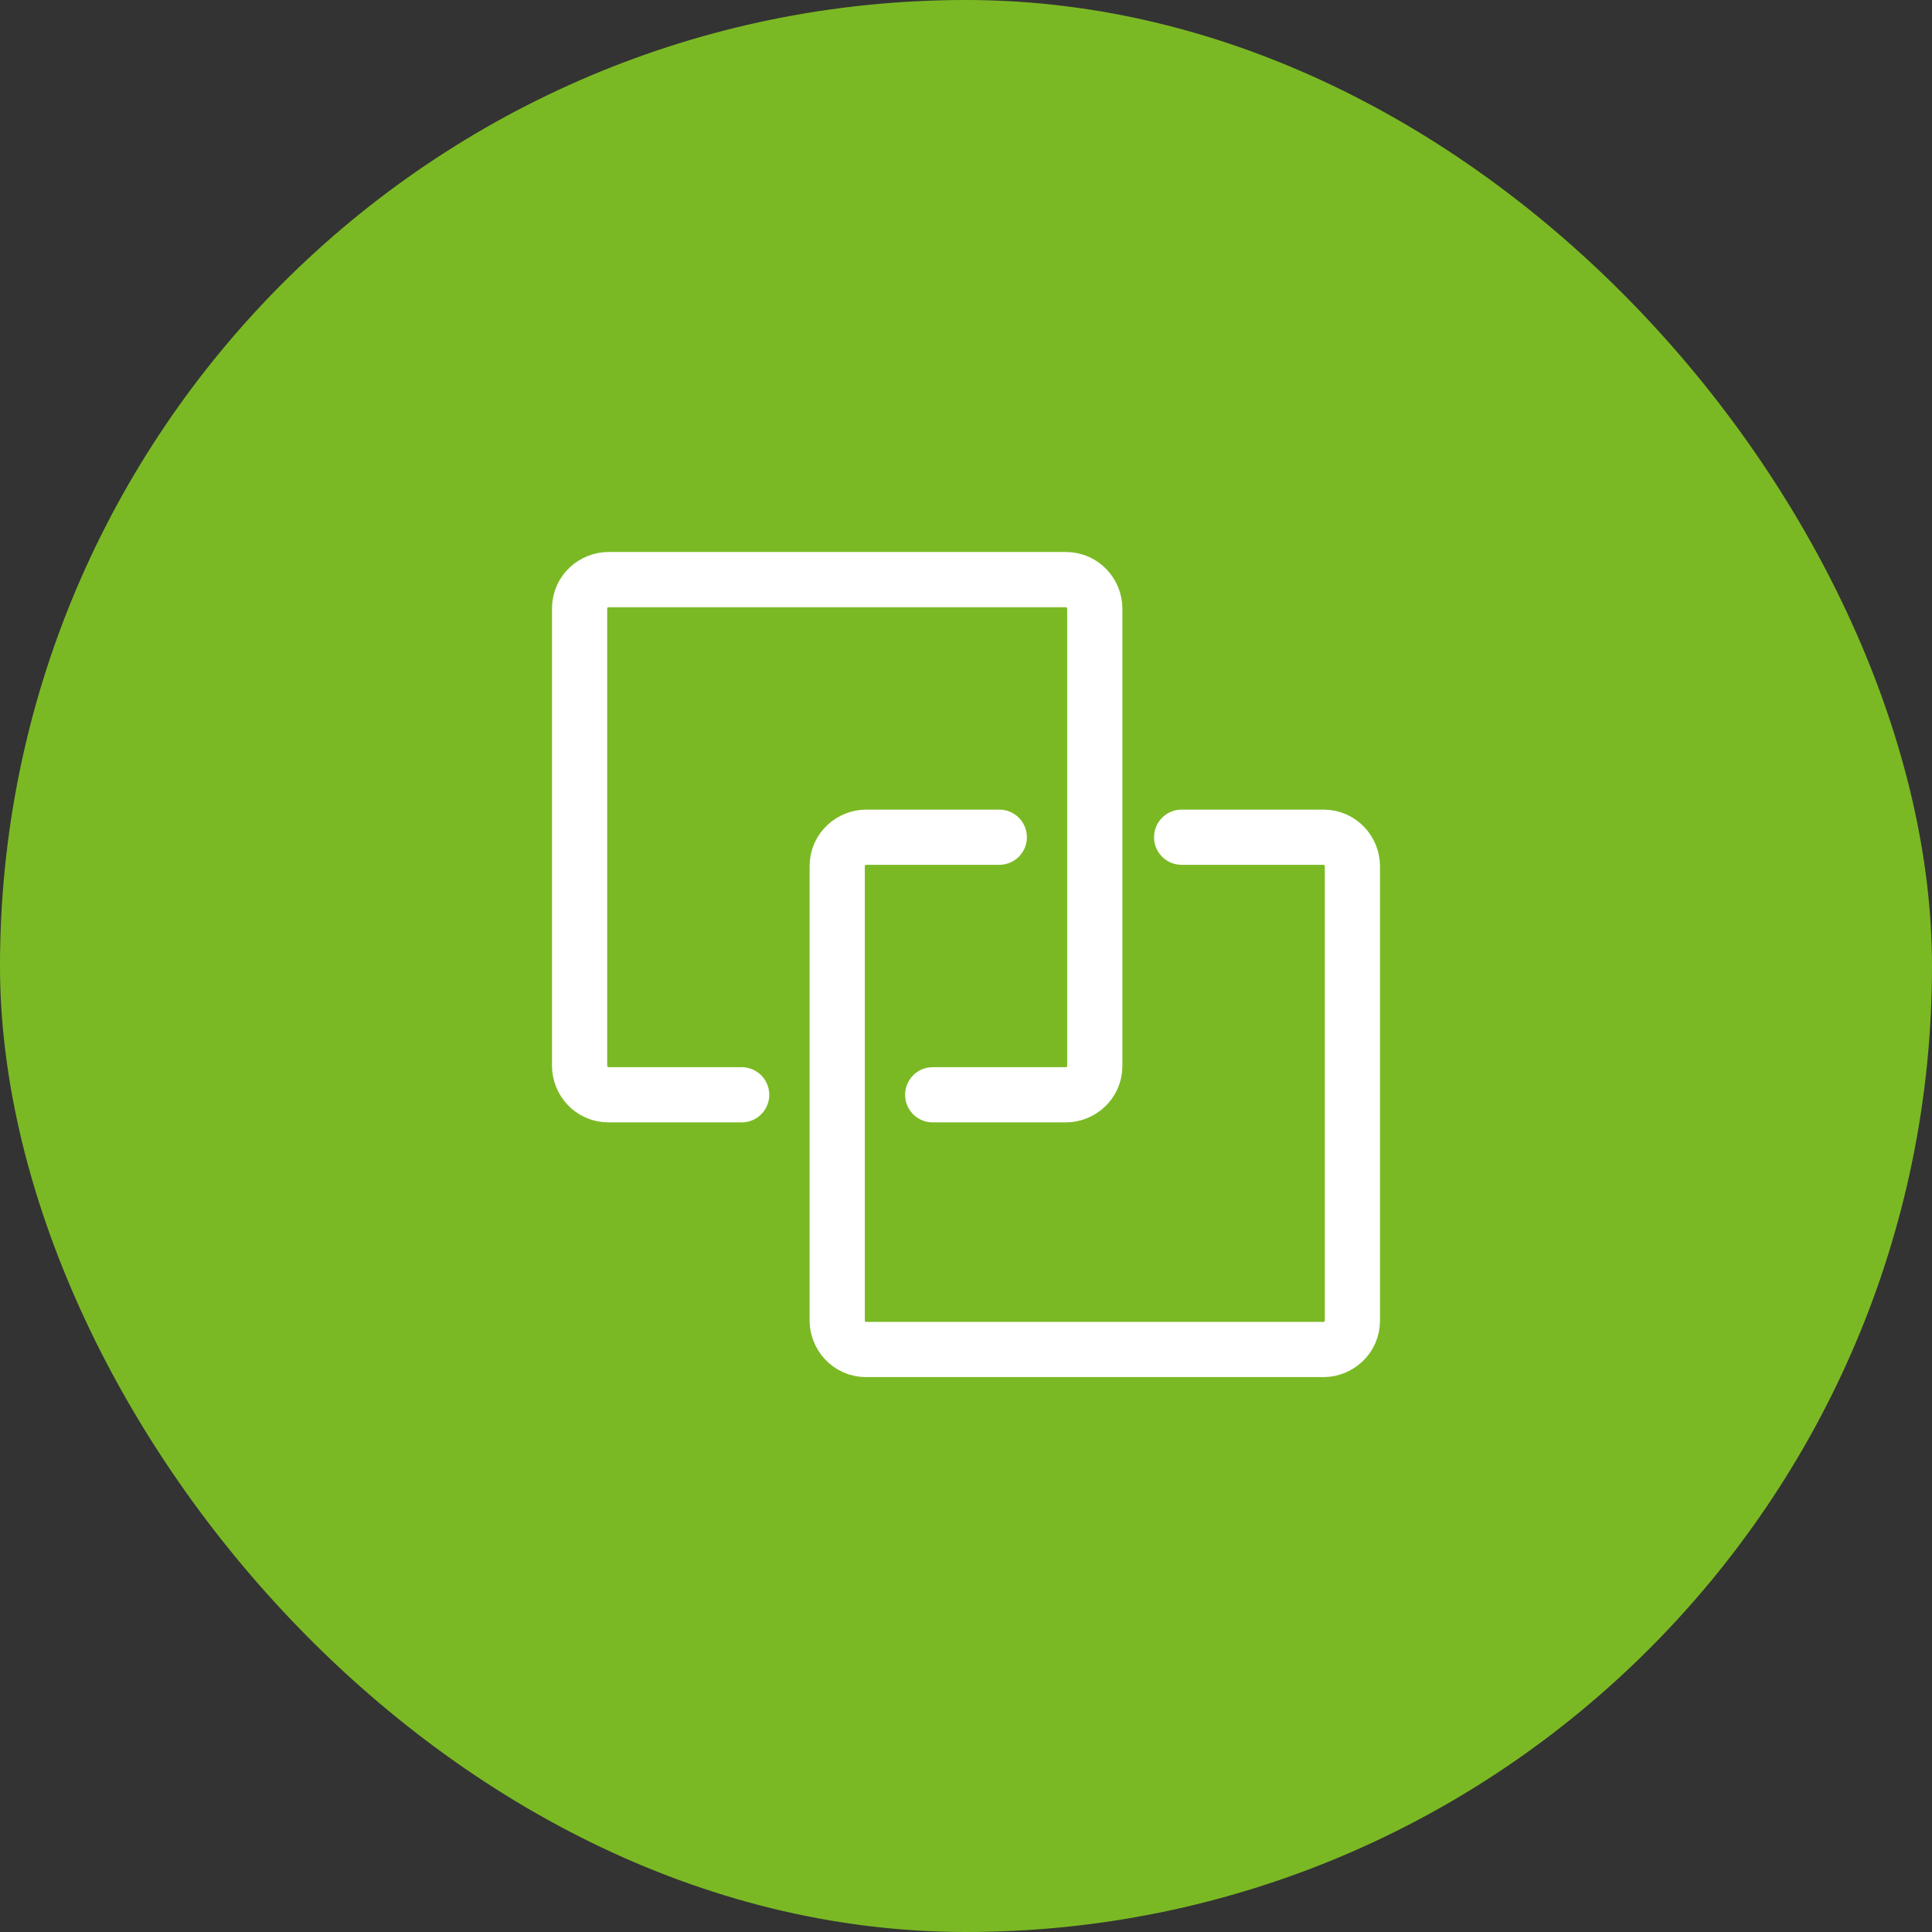 <svg width="70" height="70" viewBox="0 0 70 70" fill="none" xmlns="http://www.w3.org/2000/svg">
<rect x="0" y="0" width="70" height="70" fill="#333333" stroke="none"/>
<rect width="70" height="70" rx="35" fill="#7BB924"/>
<path d="M26.872 39.666H22.049C21.419 39.666 21 39.142 21 38.618V22.049C21 21.419 21.524 21 22.049 21H38.618C39.247 21 39.666 21.524 39.666 22.049V38.618C39.666 39.247 39.142 39.666 38.618 39.666H33.794" stroke="white" stroke-width="2" stroke-miterlimit="10" stroke-linecap="round"/>
<path d="M42.813 30.334H47.952C48.581 30.334 49 30.858 49 31.383V47.847C49 48.476 48.476 48.895 47.952 48.895H31.383C30.753 48.895 30.334 48.371 30.334 47.847V31.383C30.334 30.753 30.858 30.334 31.383 30.334H36.206" stroke="white" stroke-width="2" stroke-miterlimit="10" stroke-linecap="round"/>
</svg>
